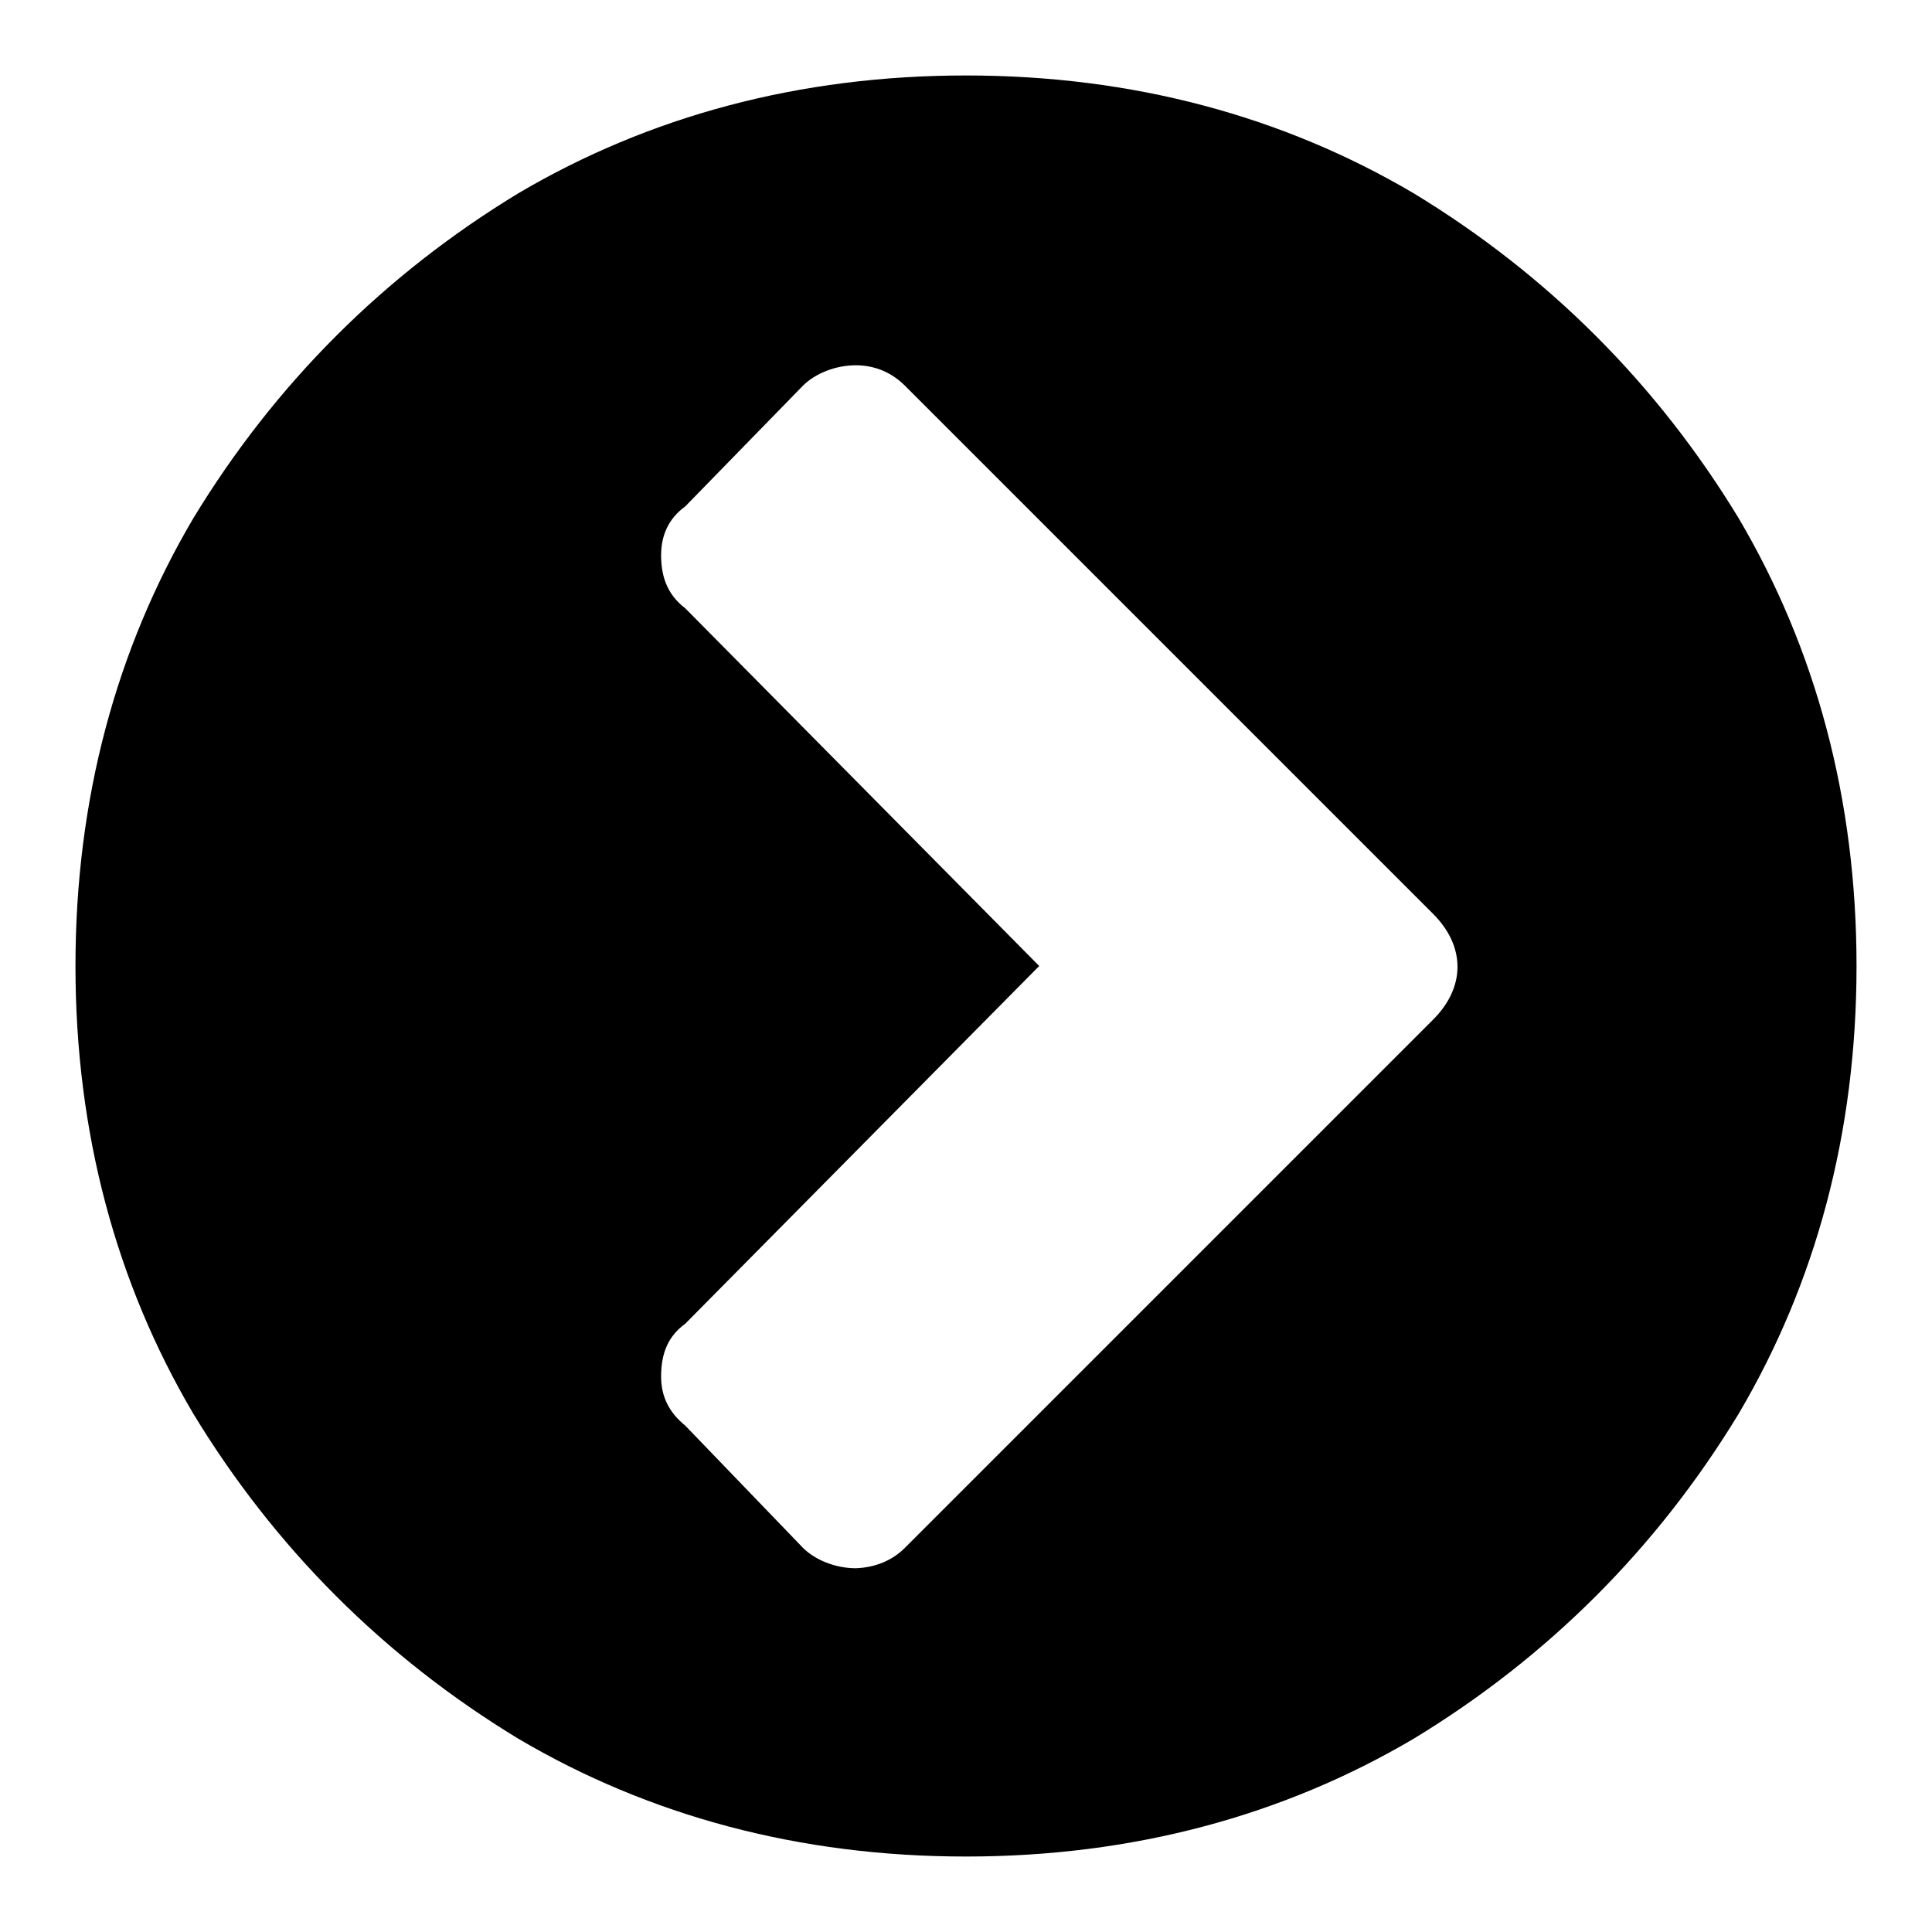 <?xml version="1.0" encoding="utf-8"?>
<!-- Svg Vector Icons : http://www.onlinewebfonts.com/icon -->
<!DOCTYPE svg PUBLIC "-//W3C//DTD SVG 1.1//EN" "http://www.w3.org/Graphics/SVG/1.1/DTD/svg11.dtd">
<svg version="1.1" xmlns="http://www.w3.org/2000/svg" xmlns:xlink="http://www.w3.org/1999/xlink" x="0px" y="0px" viewBox="0 0 256 256" enable-background="new 0 0 256 256" xml:space="preserve">
<g> <path fill="#000000" d="M119.9,205.1l70-70c4.3-4.3,4.3-9.7,0-14l-70-70c-1.6-1.6-3.8-2.7-6.5-2.7c-2.7,0-5.4,1.1-7,2.7L90.8,67.1 c-2.2,1.6-3.2,3.8-3.2,6.5c0,3.2,1.1,5.4,3.2,7l46.9,47.4l-46.9,47.4c-2.2,1.6-3.2,3.8-3.2,7c0,2.7,1.1,4.8,3.2,6.5l15.6,16.2 c1.6,1.6,4.3,2.7,7,2.7C116.1,207.7,118.3,206.7,119.9,205.1L119.9,205.1z M230.4,187.3c-10.8,17.8-25.3,32.3-43.1,43.1 C170,240.6,150.1,246,128,246c-22.1,0-42-5.4-59.3-15.6c-17.8-10.8-32.3-25.3-43.1-43.1C15.4,170,10,150.1,10,128s5.4-42,15.6-59.3 c10.8-17.8,25.3-32.3,43.1-43.1C86,15.4,105.9,10,128,10c22.1,0,42,5.4,59.3,15.6c17.8,10.8,32.3,25.3,43.1,43.1 C240.6,86,246,105.9,246,128S240.6,170,230.4,187.3z"/></g>
</svg>